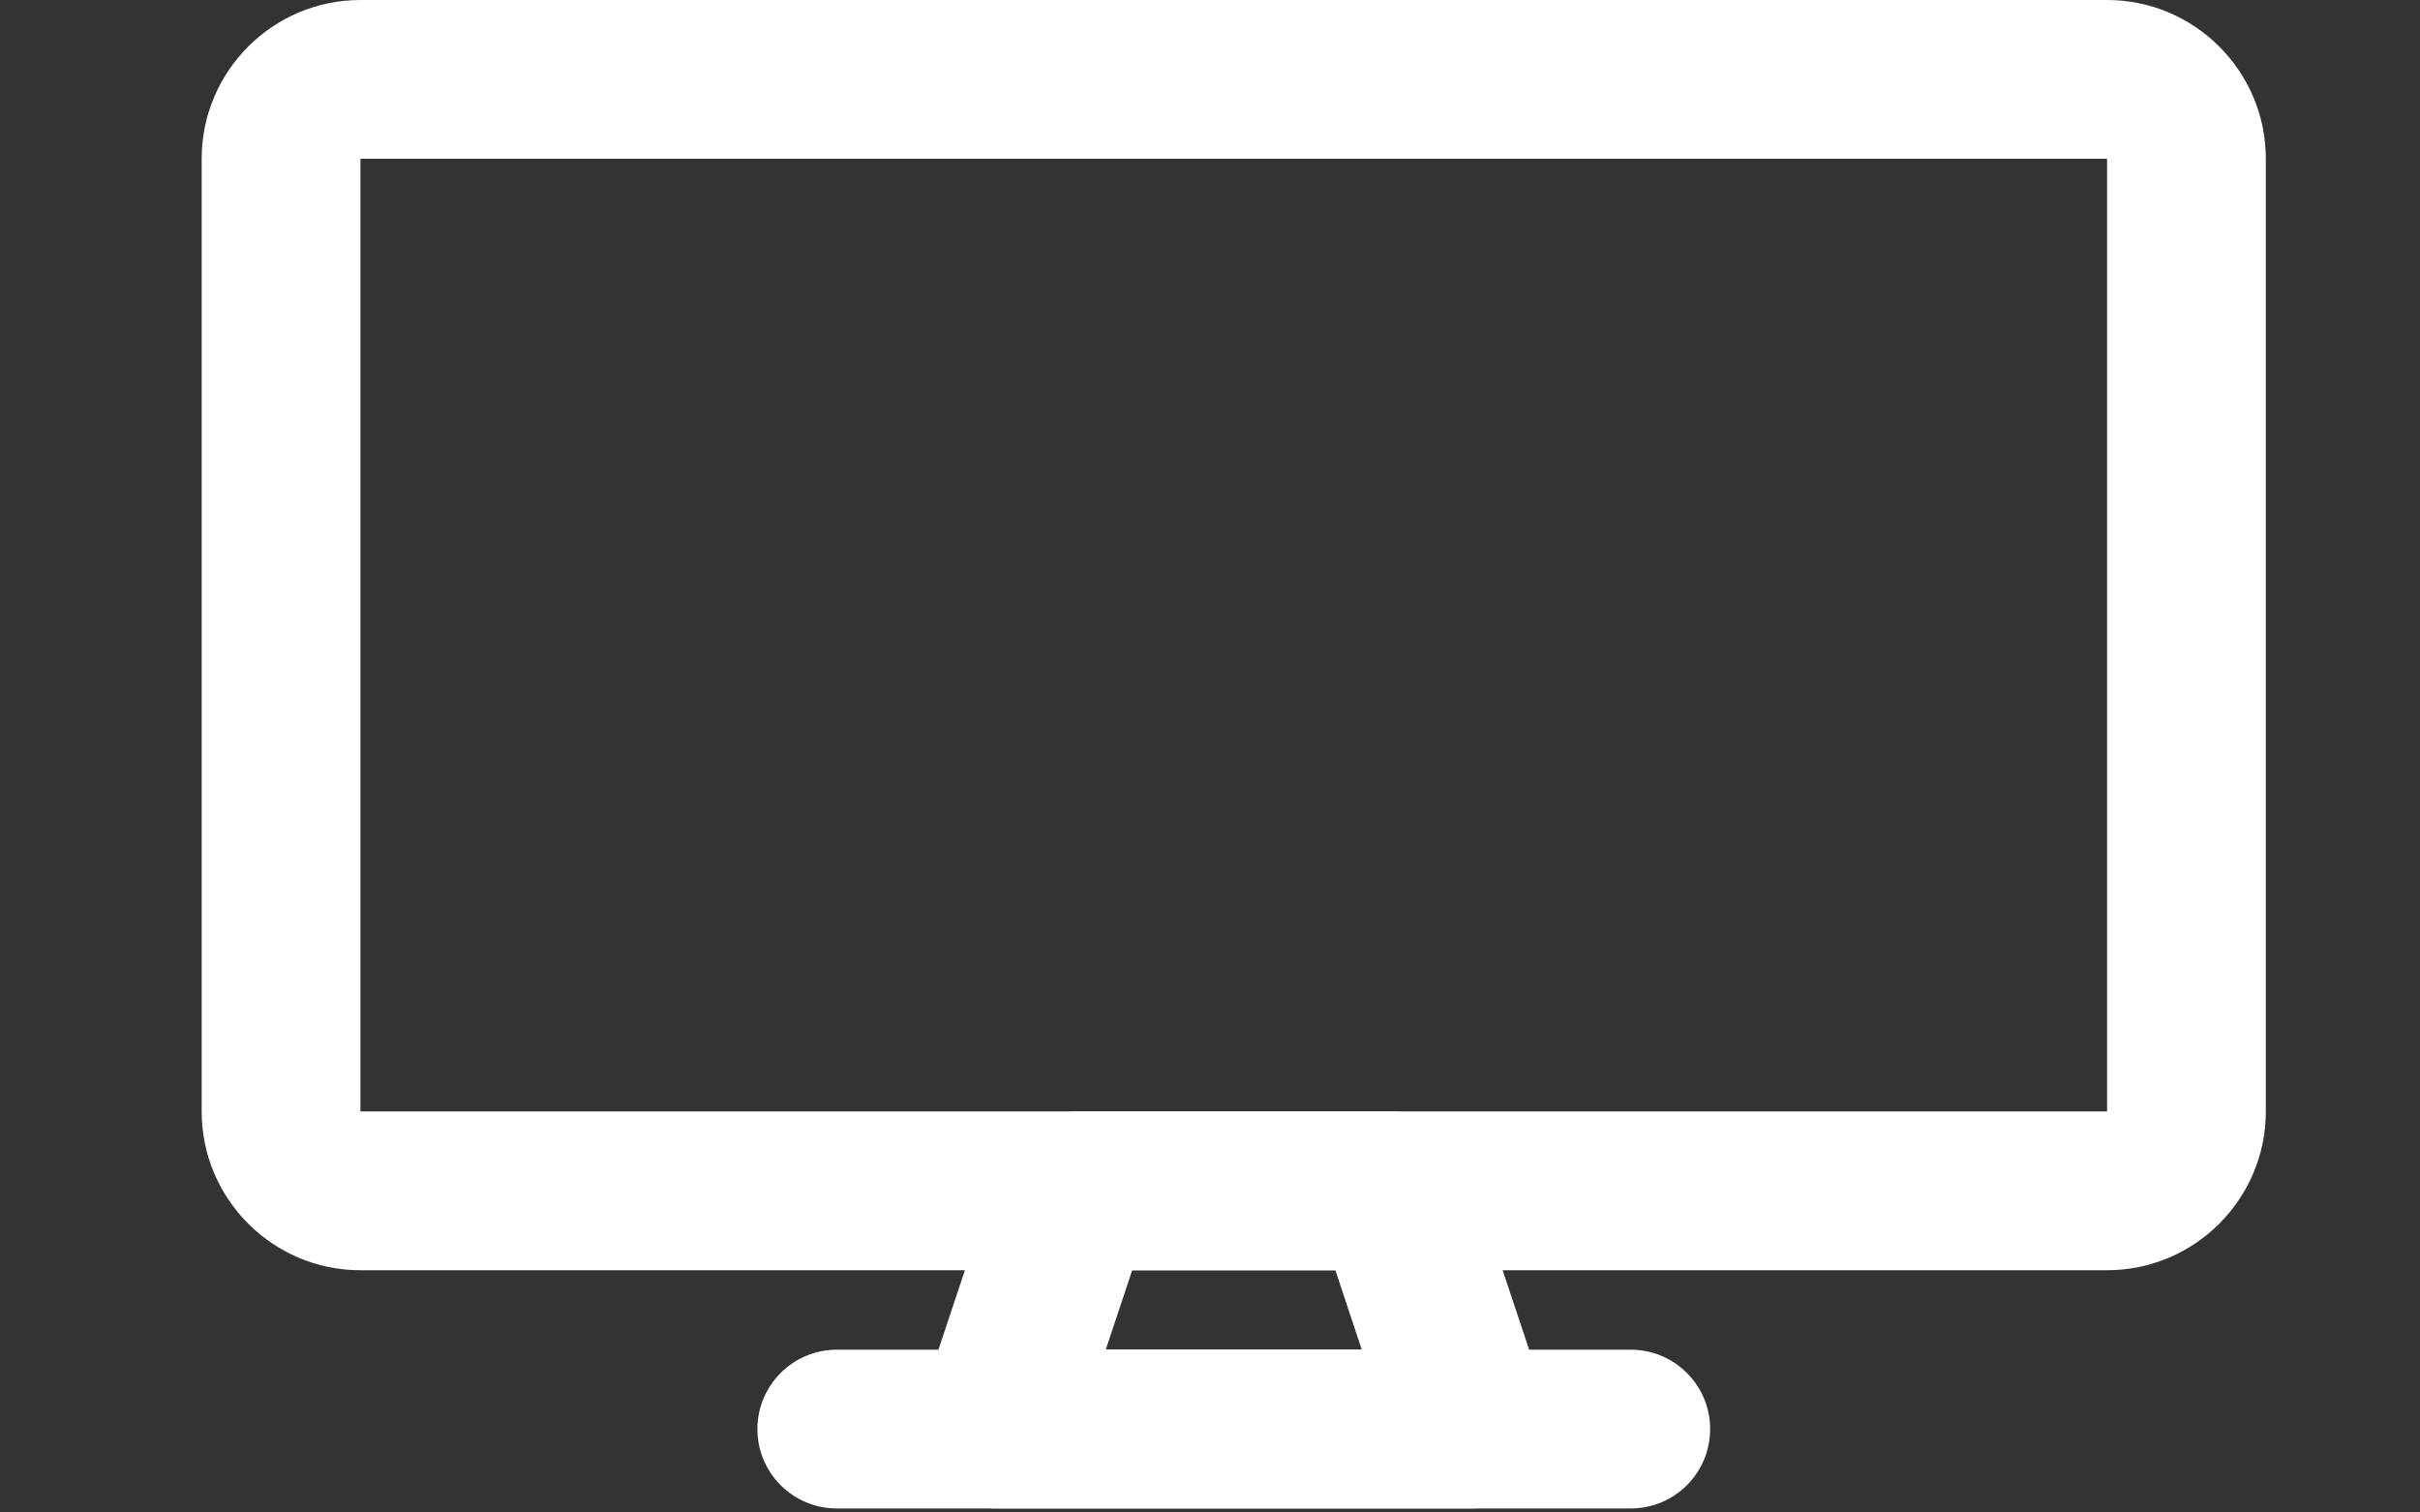 <?xml version="1.0" encoding="UTF-8"?><svg version="1.1" width="48px" height="30px" viewBox="0 0 48.0 30.0" xmlns="http://www.w3.org/2000/svg" xmlns:xlink="http://www.w3.org/1999/xlink"><rect x="0" y="0" width="48.0" height="30.0" fill="#333333" stroke="none"/><defs><clipPath id="i0"><path d="M37.793,0 C39.529,0 40.942,1.413 40.942,3.149 L40.942,22.046 C40.942,23.782 39.529,25.195 37.793,25.195 L3.149,25.195 C1.413,25.195 0,23.782 0,22.046 L0,3.149 C0,1.413 1.413,0 3.149,0 L37.793,0 Z M37.793,3.149 L3.149,3.149 L3.149,22.046 L37.793,22.046 L37.793,3.149 Z"></path></clipPath><clipPath id="i1"><path d="M9.447,0 C10.126,0 10.727,0.433 10.941,1.077 L12.516,5.801 C12.677,6.281 12.597,6.809 12.301,7.22 C12.002,7.631 11.528,7.874 11.022,7.874 L1.574,7.874 C1.068,7.874 0.594,7.631 0.296,7.22 C0.001,6.809 -0.08,6.281 0.082,5.801 L1.656,1.077 C1.869,0.433 2.469,0 3.148,0 L9.447,0 Z M8.314,3.149 L4.284,3.149 L3.759,4.724 L8.837,4.724 L8.314,3.149 Z"></path></clipPath><clipPath id="i2"><path d="M17.322,0 C18.192,0 18.897,0.705 18.897,1.575 C18.897,2.445 18.192,3.149 17.322,3.149 L1.575,3.149 C0.705,3.149 0,2.445 0,1.575 C0,0.705 0.705,0 1.575,0 L17.322,0 Z"></path></clipPath></defs><g transform="translate(4 3.552713678800501e-14)"><g clip-path="url(#i0)"><polygon points="0,0 40.942,0 40.942,25.195 0,25.195 0,0" stroke="none" fill="#FFFFFF"></polygon></g></g><g transform="translate(18.173 22.046)"><g clip-path="url(#i1)"><polygon points="0,0 12.598,0 12.598,7.874 0,7.874 0,0" stroke="none" fill="#FFFFFF"></polygon></g></g><g transform="translate(15.023 26.771)"><g clip-path="url(#i2)"><polygon points="0,0 18.897,0 18.897,3.149 0,3.149 0,0" stroke="none" fill="#FFFFFF"></polygon></g></g></svg>